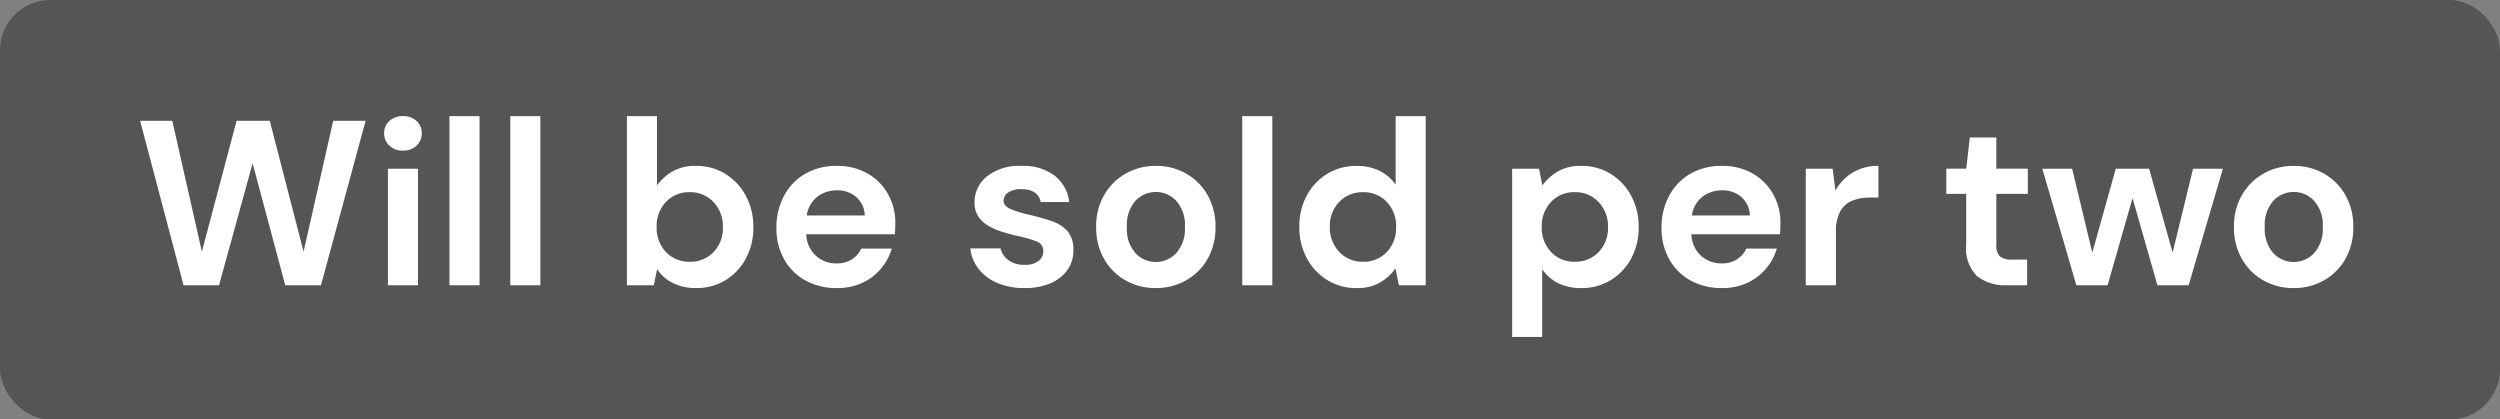 <svg xmlns="http://www.w3.org/2000/svg" width="149" height="25" viewBox="0 0 149 25"><rect x="0" y="0" width="149" height="25" fill="#808080" stroke="none"/><g transform="translate(-155 -707)"><rect width="149" height="25" rx="3" transform="translate(155 707)" fill="#545554"/><path d="M2.94,0,.35-9.8H2.268L4.032-2,6.1-9.8H8.078L10.094-2l1.764-7.8H13.79L11.13,0H9L7.056-7.266,5.054,0ZM16.016-8.022a1.133,1.133,0,0,1-.805-.294.972.972,0,0,1-.315-.742.95.95,0,0,1,.315-.735,1.149,1.149,0,0,1,.805-.287,1.149,1.149,0,0,1,.805.287.95.95,0,0,1,.315.735.972.972,0,0,1-.315.742A1.133,1.133,0,0,1,16.016-8.022ZM15.12,0V-6.944h1.792V0Zm3.668,0V-10.08H20.58V0Zm3.626,0V-10.08h1.792V0ZM33.488.168a3.031,3.031,0,0,1-1.372-.294,2.473,2.473,0,0,1-.952-.826l-.2.952h-1.6V-10.08h1.792v4.13a3.189,3.189,0,0,1,.889-.812,2.646,2.646,0,0,1,1.435-.35,3.26,3.26,0,0,1,1.75.476,3.41,3.41,0,0,1,1.218,1.3A3.871,3.871,0,0,1,36.9-3.458a3.831,3.831,0,0,1-.448,1.869A3.371,3.371,0,0,1,35.238-.3,3.3,3.3,0,0,1,33.488.168ZM33.11-1.4a1.892,1.892,0,0,0,1.414-.574,2.036,2.036,0,0,0,.56-1.484,2.084,2.084,0,0,0-.56-1.5,1.87,1.87,0,0,0-1.414-.588,1.875,1.875,0,0,0-1.421.581,2.075,2.075,0,0,0-.553,1.491,2.075,2.075,0,0,0,.553,1.491A1.875,1.875,0,0,0,33.11-1.4ZM41.874.168A3.791,3.791,0,0,1,40.012-.28a3.243,3.243,0,0,1-1.274-1.26,3.727,3.727,0,0,1-.462-1.876,3.962,3.962,0,0,1,.455-1.918,3.3,3.3,0,0,1,1.26-1.309,3.7,3.7,0,0,1,1.9-.469,3.576,3.576,0,0,1,1.806.448,3.217,3.217,0,0,1,1.225,1.225A3.441,3.441,0,0,1,45.36-3.71q0,.154-.007.322t-.021.35H40.054a1.808,1.808,0,0,0,.567,1.274A1.782,1.782,0,0,0,41.86-1.3a1.629,1.629,0,0,0,.917-.245,1.518,1.518,0,0,0,.553-.637h1.82a3.3,3.3,0,0,1-.651,1.2,3.21,3.21,0,0,1-1.12.847A3.541,3.541,0,0,1,41.874.168Zm.014-5.824a1.908,1.908,0,0,0-1.162.371,1.719,1.719,0,0,0-.644,1.127H43.54a1.511,1.511,0,0,0-.5-1.092A1.676,1.676,0,0,0,41.888-5.656ZM53.074.168a4.082,4.082,0,0,1-1.624-.3,2.805,2.805,0,0,1-1.12-.833,2.412,2.412,0,0,1-.5-1.232h1.806a1.163,1.163,0,0,0,.455.693,1.523,1.523,0,0,0,.959.287,1.291,1.291,0,0,0,.861-.238A.709.709,0,0,0,54.18-2a.6.6,0,0,0-.392-.609A6.908,6.908,0,0,0,52.7-2.926q-.448-.1-.91-.238a4.2,4.2,0,0,1-.847-.357,1.851,1.851,0,0,1-.623-.56,1.45,1.45,0,0,1-.238-.847,1.968,1.968,0,0,1,.735-1.554,3.077,3.077,0,0,1,2.065-.63,3.111,3.111,0,0,1,1.967.574,2.326,2.326,0,0,1,.875,1.582H54.026q-.154-.77-1.162-.77a1.318,1.318,0,0,0-.777.2.585.585,0,0,0-.273.49q0,.308.406.49a5.963,5.963,0,0,0,1.078.336q.728.168,1.337.371a2.247,2.247,0,0,1,.973.6A1.634,1.634,0,0,1,55.972-2.1a1.95,1.95,0,0,1-.336,1.162,2.321,2.321,0,0,1-1.008.812A3.784,3.784,0,0,1,53.074.168Zm7.812,0a3.576,3.576,0,0,1-1.813-.462A3.392,3.392,0,0,1,57.8-1.575a3.75,3.75,0,0,1-.469-1.9,3.706,3.706,0,0,1,.476-1.9A3.443,3.443,0,0,1,59.087-6.65,3.576,3.576,0,0,1,60.9-7.112a3.549,3.549,0,0,1,1.8.462,3.392,3.392,0,0,1,1.274,1.281,3.75,3.75,0,0,1,.469,1.9,3.75,3.75,0,0,1-.469,1.9A3.377,3.377,0,0,1,62.692-.294,3.587,3.587,0,0,1,60.886.168Zm0-1.554A1.656,1.656,0,0,0,62.1-1.911a2.136,2.136,0,0,0,.518-1.561A2.136,2.136,0,0,0,62.1-5.033a1.641,1.641,0,0,0-1.2-.525,1.649,1.649,0,0,0-1.225.525,2.154,2.154,0,0,0-.511,1.561,2.154,2.154,0,0,0,.511,1.561A1.634,1.634,0,0,0,60.886-1.386ZM66.038,0V-10.08H67.83V0Zm6.818.168a3.26,3.26,0,0,1-1.75-.476,3.41,3.41,0,0,1-1.218-1.3,3.871,3.871,0,0,1-.448-1.876,3.831,3.831,0,0,1,.448-1.869,3.371,3.371,0,0,1,1.218-1.288,3.3,3.3,0,0,1,1.75-.469,3.031,3.031,0,0,1,1.372.294,2.473,2.473,0,0,1,.952.826V-10.08h1.792V0h-1.6l-.2-.994a3.19,3.19,0,0,1-.889.812A2.646,2.646,0,0,1,72.856.168ZM73.234-1.4a1.875,1.875,0,0,0,1.421-.581,2.075,2.075,0,0,0,.553-1.491,2.075,2.075,0,0,0-.553-1.491,1.875,1.875,0,0,0-1.421-.581,1.892,1.892,0,0,0-1.414.574,2.036,2.036,0,0,0-.56,1.484,2.084,2.084,0,0,0,.56,1.5A1.87,1.87,0,0,0,73.234-1.4Zm8.89,4.48V-6.944h1.6l.2.994a3.189,3.189,0,0,1,.889-.812,2.646,2.646,0,0,1,1.435-.35,3.26,3.26,0,0,1,1.75.476,3.41,3.41,0,0,1,1.218,1.3,3.871,3.871,0,0,1,.448,1.876,3.831,3.831,0,0,1-.448,1.869A3.371,3.371,0,0,1,87.99-.3a3.3,3.3,0,0,1-1.75.469,3.031,3.031,0,0,1-1.372-.294,2.473,2.473,0,0,1-.952-.826V3.08ZM85.862-1.4a1.892,1.892,0,0,0,1.414-.574,2.036,2.036,0,0,0,.56-1.484,2.084,2.084,0,0,0-.56-1.5,1.87,1.87,0,0,0-1.414-.588,1.875,1.875,0,0,0-1.421.581,2.075,2.075,0,0,0-.553,1.491,2.075,2.075,0,0,0,.553,1.491A1.875,1.875,0,0,0,85.862-1.4ZM94.626.168A3.791,3.791,0,0,1,92.764-.28,3.242,3.242,0,0,1,91.49-1.54a3.727,3.727,0,0,1-.462-1.876,3.962,3.962,0,0,1,.455-1.918,3.3,3.3,0,0,1,1.26-1.309,3.7,3.7,0,0,1,1.9-.469,3.576,3.576,0,0,1,1.806.448,3.217,3.217,0,0,1,1.225,1.225,3.441,3.441,0,0,1,.441,1.729q0,.154-.007.322t-.021.35H92.806a1.808,1.808,0,0,0,.567,1.274,1.782,1.782,0,0,0,1.239.462,1.629,1.629,0,0,0,.917-.245,1.518,1.518,0,0,0,.553-.637H97.9a3.3,3.3,0,0,1-.651,1.2,3.209,3.209,0,0,1-1.12.847A3.541,3.541,0,0,1,94.626.168Zm.014-5.824a1.908,1.908,0,0,0-1.162.371,1.719,1.719,0,0,0-.644,1.127h3.458a1.511,1.511,0,0,0-.5-1.092A1.676,1.676,0,0,0,94.64-5.656ZM99.624,0V-6.944h1.6l.168,1.3a2.906,2.906,0,0,1,1.029-1.071,2.875,2.875,0,0,1,1.533-.4v1.89h-.5a2.847,2.847,0,0,0-1.05.182,1.414,1.414,0,0,0-.721.63,2.5,2.5,0,0,0-.259,1.246V0Zm11.97,0a2.7,2.7,0,0,1-1.75-.532,2.314,2.314,0,0,1-.658-1.89V-5.446H108v-1.5h1.19l.21-1.862h1.582v1.862h1.876v1.5h-1.876v3.038a.892.892,0,0,0,.217.693,1.148,1.148,0,0,0,.749.189h.868V0Zm4.158,0-2.03-6.944H115.5l1.2,5,1.4-5h1.988l1.4,5,1.218-5h1.778L122.444,0h-1.862L119.1-5.194,117.614,0ZM128.7.168a3.576,3.576,0,0,1-1.813-.462,3.392,3.392,0,0,1-1.274-1.281,3.75,3.75,0,0,1-.469-1.9,3.706,3.706,0,0,1,.476-1.9A3.443,3.443,0,0,1,126.9-6.65a3.576,3.576,0,0,1,1.813-.462,3.549,3.549,0,0,1,1.8.462,3.392,3.392,0,0,1,1.274,1.281,3.75,3.75,0,0,1,.469,1.9,3.75,3.75,0,0,1-.469,1.9,3.377,3.377,0,0,1-1.281,1.281A3.587,3.587,0,0,1,128.7.168Zm0-1.554a1.656,1.656,0,0,0,1.218-.525,2.136,2.136,0,0,0,.518-1.561,2.136,2.136,0,0,0-.518-1.561,1.641,1.641,0,0,0-1.2-.525,1.649,1.649,0,0,0-1.225.525,2.154,2.154,0,0,0-.511,1.561,2.154,2.154,0,0,0,.511,1.561A1.634,1.634,0,0,0,128.7-1.386Z" transform="translate(163 724)" fill="#fff"/></g></svg>